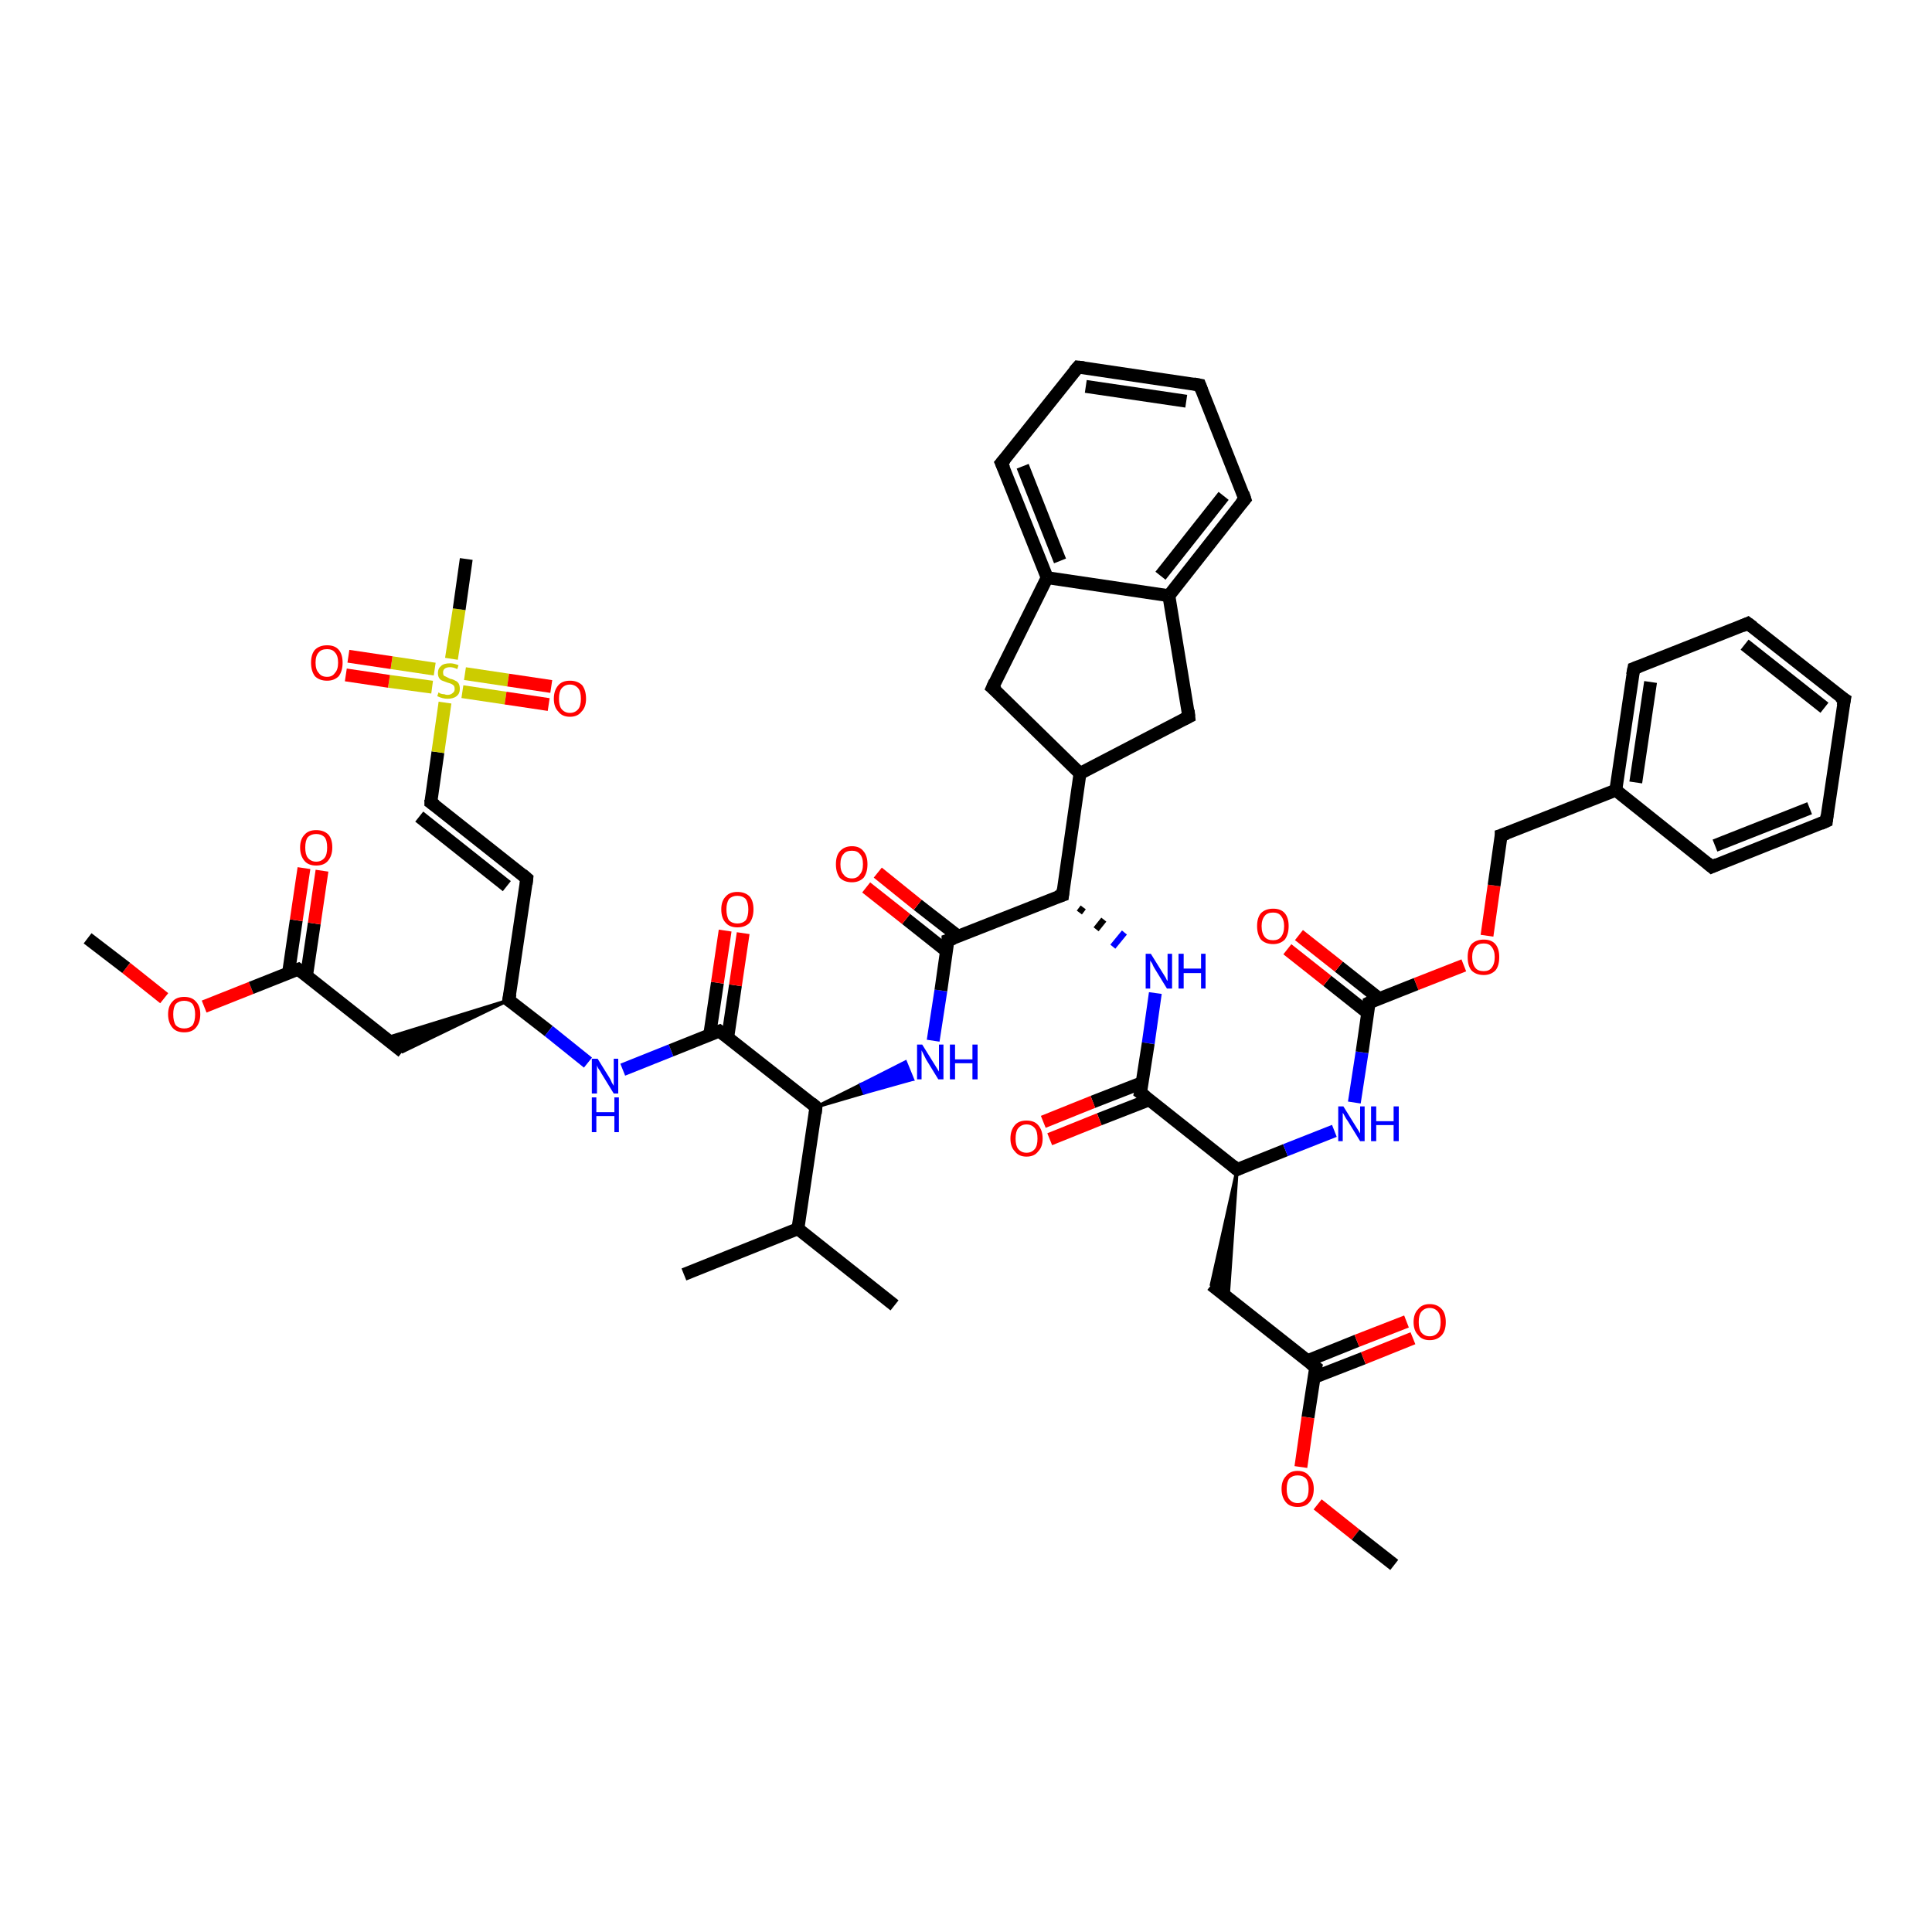 <?xml version='1.0' encoding='iso-8859-1'?>
<svg version='1.1' baseProfile='full'
              xmlns='http://www.w3.org/2000/svg'
                      xmlns:rdkit='http://www.rdkit.org/xml'
                      xmlns:xlink='http://www.w3.org/1999/xlink'
                  xml:space='preserve'
width='300px' height='300px' viewBox='0 0 300 300'>
<!-- END OF HEADER -->
<rect style='opacity:1.0;fill:#FFFFFF;stroke:none' width='300.0' height='300.0' x='0.0' y='0.0'> </rect>
<path class='bond-0 atom-0 atom-1' d='M 13.6,145.7 L 19.6,150.3' style='fill:none;fill-rule:evenodd;stroke:#000000;stroke-width:2.0px;stroke-linecap:butt;stroke-linejoin:miter;stroke-opacity:1' />
<path class='bond-0 atom-0 atom-1' d='M 19.6,150.3 L 25.5,155.0' style='fill:none;fill-rule:evenodd;stroke:#FF0000;stroke-width:2.0px;stroke-linecap:butt;stroke-linejoin:miter;stroke-opacity:1' />
<path class='bond-1 atom-1 atom-2' d='M 31.7,156.3 L 39.0,153.4' style='fill:none;fill-rule:evenodd;stroke:#FF0000;stroke-width:2.0px;stroke-linecap:butt;stroke-linejoin:miter;stroke-opacity:1' />
<path class='bond-1 atom-1 atom-2' d='M 39.0,153.4 L 46.3,150.5' style='fill:none;fill-rule:evenodd;stroke:#000000;stroke-width:2.0px;stroke-linecap:butt;stroke-linejoin:miter;stroke-opacity:1' />
<path class='bond-2 atom-2 atom-3' d='M 47.6,151.5 L 48.8,143.4' style='fill:none;fill-rule:evenodd;stroke:#000000;stroke-width:2.0px;stroke-linecap:butt;stroke-linejoin:miter;stroke-opacity:1' />
<path class='bond-2 atom-2 atom-3' d='M 48.8,143.4 L 50.0,135.2' style='fill:none;fill-rule:evenodd;stroke:#FF0000;stroke-width:2.0px;stroke-linecap:butt;stroke-linejoin:miter;stroke-opacity:1' />
<path class='bond-2 atom-2 atom-3' d='M 44.8,151.1 L 46.0,142.9' style='fill:none;fill-rule:evenodd;stroke:#000000;stroke-width:2.0px;stroke-linecap:butt;stroke-linejoin:miter;stroke-opacity:1' />
<path class='bond-2 atom-2 atom-3' d='M 46.0,142.9 L 47.2,134.8' style='fill:none;fill-rule:evenodd;stroke:#FF0000;stroke-width:2.0px;stroke-linecap:butt;stroke-linejoin:miter;stroke-opacity:1' />
<path class='bond-3 atom-2 atom-4' d='M 46.3,150.5 L 62.5,163.3' style='fill:none;fill-rule:evenodd;stroke:#000000;stroke-width:2.0px;stroke-linecap:butt;stroke-linejoin:miter;stroke-opacity:1' />
<path class='bond-4 atom-5 atom-4' d='M 79.0,155.3 L 62.5,163.3 L 59.9,161.2 Z' style='fill:#000000;fill-rule:evenodd;fill-opacity:1;stroke:#000000;stroke-width:0.5px;stroke-linecap:butt;stroke-linejoin:miter;stroke-opacity:1;' />
<path class='bond-5 atom-5 atom-6' d='M 79.0,155.3 L 85.2,160.1' style='fill:none;fill-rule:evenodd;stroke:#000000;stroke-width:2.0px;stroke-linecap:butt;stroke-linejoin:miter;stroke-opacity:1' />
<path class='bond-5 atom-5 atom-6' d='M 85.2,160.1 L 91.3,165.0' style='fill:none;fill-rule:evenodd;stroke:#0000FF;stroke-width:2.0px;stroke-linecap:butt;stroke-linejoin:miter;stroke-opacity:1' />
<path class='bond-6 atom-6 atom-7' d='M 96.7,166.1 L 104.2,163.1' style='fill:none;fill-rule:evenodd;stroke:#0000FF;stroke-width:2.0px;stroke-linecap:butt;stroke-linejoin:miter;stroke-opacity:1' />
<path class='bond-6 atom-6 atom-7' d='M 104.2,163.1 L 111.7,160.1' style='fill:none;fill-rule:evenodd;stroke:#000000;stroke-width:2.0px;stroke-linecap:butt;stroke-linejoin:miter;stroke-opacity:1' />
<path class='bond-7 atom-7 atom-8' d='M 113.0,161.1 L 114.2,153.0' style='fill:none;fill-rule:evenodd;stroke:#000000;stroke-width:2.0px;stroke-linecap:butt;stroke-linejoin:miter;stroke-opacity:1' />
<path class='bond-7 atom-7 atom-8' d='M 114.2,153.0 L 115.4,144.9' style='fill:none;fill-rule:evenodd;stroke:#FF0000;stroke-width:2.0px;stroke-linecap:butt;stroke-linejoin:miter;stroke-opacity:1' />
<path class='bond-7 atom-7 atom-8' d='M 110.2,160.7 L 111.4,152.6' style='fill:none;fill-rule:evenodd;stroke:#000000;stroke-width:2.0px;stroke-linecap:butt;stroke-linejoin:miter;stroke-opacity:1' />
<path class='bond-7 atom-7 atom-8' d='M 111.4,152.6 L 112.6,144.5' style='fill:none;fill-rule:evenodd;stroke:#FF0000;stroke-width:2.0px;stroke-linecap:butt;stroke-linejoin:miter;stroke-opacity:1' />
<path class='bond-8 atom-7 atom-9' d='M 111.7,160.1 L 126.7,171.9' style='fill:none;fill-rule:evenodd;stroke:#000000;stroke-width:2.0px;stroke-linecap:butt;stroke-linejoin:miter;stroke-opacity:1' />
<path class='bond-9 atom-9 atom-10' d='M 126.7,171.9 L 133.7,168.4 L 134.2,169.7 Z' style='fill:#000000;fill-rule:evenodd;fill-opacity:1;stroke:#000000;stroke-width:0.5px;stroke-linecap:butt;stroke-linejoin:miter;stroke-opacity:1;' />
<path class='bond-9 atom-9 atom-10' d='M 133.7,168.4 L 141.7,167.6 L 140.6,164.9 Z' style='fill:#0000FF;fill-rule:evenodd;fill-opacity:1;stroke:#0000FF;stroke-width:0.5px;stroke-linecap:butt;stroke-linejoin:miter;stroke-opacity:1;' />
<path class='bond-9 atom-9 atom-10' d='M 133.7,168.4 L 134.2,169.7 L 141.7,167.6 Z' style='fill:#0000FF;fill-rule:evenodd;fill-opacity:1;stroke:#0000FF;stroke-width:0.5px;stroke-linecap:butt;stroke-linejoin:miter;stroke-opacity:1;' />
<path class='bond-10 atom-10 atom-11' d='M 144.9,161.6 L 146.1,153.8' style='fill:none;fill-rule:evenodd;stroke:#0000FF;stroke-width:2.0px;stroke-linecap:butt;stroke-linejoin:miter;stroke-opacity:1' />
<path class='bond-10 atom-10 atom-11' d='M 146.1,153.8 L 147.2,146.0' style='fill:none;fill-rule:evenodd;stroke:#000000;stroke-width:2.0px;stroke-linecap:butt;stroke-linejoin:miter;stroke-opacity:1' />
<path class='bond-11 atom-11 atom-12' d='M 148.8,145.4 L 142.5,140.5' style='fill:none;fill-rule:evenodd;stroke:#000000;stroke-width:2.0px;stroke-linecap:butt;stroke-linejoin:miter;stroke-opacity:1' />
<path class='bond-11 atom-11 atom-12' d='M 142.5,140.5 L 136.3,135.5' style='fill:none;fill-rule:evenodd;stroke:#FF0000;stroke-width:2.0px;stroke-linecap:butt;stroke-linejoin:miter;stroke-opacity:1' />
<path class='bond-11 atom-11 atom-12' d='M 147.0,147.7 L 140.7,142.7' style='fill:none;fill-rule:evenodd;stroke:#000000;stroke-width:2.0px;stroke-linecap:butt;stroke-linejoin:miter;stroke-opacity:1' />
<path class='bond-11 atom-11 atom-12' d='M 140.7,142.7 L 134.5,137.8' style='fill:none;fill-rule:evenodd;stroke:#FF0000;stroke-width:2.0px;stroke-linecap:butt;stroke-linejoin:miter;stroke-opacity:1' />
<path class='bond-12 atom-11 atom-13' d='M 147.2,146.0 L 165.0,139.0' style='fill:none;fill-rule:evenodd;stroke:#000000;stroke-width:2.0px;stroke-linecap:butt;stroke-linejoin:miter;stroke-opacity:1' />
<path class='bond-13 atom-13 atom-14' d='M 167.6,141.7 L 168.2,140.9' style='fill:none;fill-rule:evenodd;stroke:#000000;stroke-width:1.0px;stroke-linecap:butt;stroke-linejoin:miter;stroke-opacity:1' />
<path class='bond-13 atom-13 atom-14' d='M 170.2,144.3 L 171.4,142.8' style='fill:none;fill-rule:evenodd;stroke:#000000;stroke-width:1.0px;stroke-linecap:butt;stroke-linejoin:miter;stroke-opacity:1' />
<path class='bond-13 atom-13 atom-14' d='M 172.8,147.0 L 174.6,144.8' style='fill:none;fill-rule:evenodd;stroke:#0000FF;stroke-width:1.0px;stroke-linecap:butt;stroke-linejoin:miter;stroke-opacity:1' />
<path class='bond-14 atom-14 atom-15' d='M 179.4,154.2 L 178.3,162.0' style='fill:none;fill-rule:evenodd;stroke:#0000FF;stroke-width:2.0px;stroke-linecap:butt;stroke-linejoin:miter;stroke-opacity:1' />
<path class='bond-14 atom-14 atom-15' d='M 178.3,162.0 L 177.1,169.7' style='fill:none;fill-rule:evenodd;stroke:#000000;stroke-width:2.0px;stroke-linecap:butt;stroke-linejoin:miter;stroke-opacity:1' />
<path class='bond-15 atom-15 atom-16' d='M 177.4,168.1 L 169.7,171.1' style='fill:none;fill-rule:evenodd;stroke:#000000;stroke-width:2.0px;stroke-linecap:butt;stroke-linejoin:miter;stroke-opacity:1' />
<path class='bond-15 atom-15 atom-16' d='M 169.7,171.1 L 162.0,174.2' style='fill:none;fill-rule:evenodd;stroke:#FF0000;stroke-width:2.0px;stroke-linecap:butt;stroke-linejoin:miter;stroke-opacity:1' />
<path class='bond-15 atom-15 atom-16' d='M 178.4,170.8 L 170.7,173.8' style='fill:none;fill-rule:evenodd;stroke:#000000;stroke-width:2.0px;stroke-linecap:butt;stroke-linejoin:miter;stroke-opacity:1' />
<path class='bond-15 atom-15 atom-16' d='M 170.7,173.8 L 163.0,176.9' style='fill:none;fill-rule:evenodd;stroke:#FF0000;stroke-width:2.0px;stroke-linecap:butt;stroke-linejoin:miter;stroke-opacity:1' />
<path class='bond-16 atom-15 atom-17' d='M 177.1,169.7 L 192.1,181.6' style='fill:none;fill-rule:evenodd;stroke:#000000;stroke-width:2.0px;stroke-linecap:butt;stroke-linejoin:miter;stroke-opacity:1' />
<path class='bond-17 atom-17 atom-18' d='M 192.1,181.6 L 190.7,201.5 L 188.1,199.5 Z' style='fill:#000000;fill-rule:evenodd;fill-opacity:1;stroke:#000000;stroke-width:0.5px;stroke-linecap:butt;stroke-linejoin:miter;stroke-opacity:1;' />
<path class='bond-18 atom-18 atom-19' d='M 188.1,199.5 L 204.3,212.3' style='fill:none;fill-rule:evenodd;stroke:#000000;stroke-width:2.0px;stroke-linecap:butt;stroke-linejoin:miter;stroke-opacity:1' />
<path class='bond-19 atom-19 atom-20' d='M 204.0,213.9 L 211.7,210.9' style='fill:none;fill-rule:evenodd;stroke:#000000;stroke-width:2.0px;stroke-linecap:butt;stroke-linejoin:miter;stroke-opacity:1' />
<path class='bond-19 atom-19 atom-20' d='M 211.7,210.9 L 219.4,207.8' style='fill:none;fill-rule:evenodd;stroke:#FF0000;stroke-width:2.0px;stroke-linecap:butt;stroke-linejoin:miter;stroke-opacity:1' />
<path class='bond-19 atom-19 atom-20' d='M 203.0,211.3 L 210.7,208.2' style='fill:none;fill-rule:evenodd;stroke:#000000;stroke-width:2.0px;stroke-linecap:butt;stroke-linejoin:miter;stroke-opacity:1' />
<path class='bond-19 atom-19 atom-20' d='M 210.7,208.2 L 218.4,205.2' style='fill:none;fill-rule:evenodd;stroke:#FF0000;stroke-width:2.0px;stroke-linecap:butt;stroke-linejoin:miter;stroke-opacity:1' />
<path class='bond-20 atom-19 atom-21' d='M 204.3,212.3 L 203.1,220.1' style='fill:none;fill-rule:evenodd;stroke:#000000;stroke-width:2.0px;stroke-linecap:butt;stroke-linejoin:miter;stroke-opacity:1' />
<path class='bond-20 atom-19 atom-21' d='M 203.1,220.1 L 202.0,227.8' style='fill:none;fill-rule:evenodd;stroke:#FF0000;stroke-width:2.0px;stroke-linecap:butt;stroke-linejoin:miter;stroke-opacity:1' />
<path class='bond-21 atom-21 atom-22' d='M 204.6,233.6 L 210.5,238.3' style='fill:none;fill-rule:evenodd;stroke:#FF0000;stroke-width:2.0px;stroke-linecap:butt;stroke-linejoin:miter;stroke-opacity:1' />
<path class='bond-21 atom-21 atom-22' d='M 210.5,238.3 L 216.5,243.0' style='fill:none;fill-rule:evenodd;stroke:#000000;stroke-width:2.0px;stroke-linecap:butt;stroke-linejoin:miter;stroke-opacity:1' />
<path class='bond-22 atom-17 atom-23' d='M 192.1,181.6 L 199.6,178.6' style='fill:none;fill-rule:evenodd;stroke:#000000;stroke-width:2.0px;stroke-linecap:butt;stroke-linejoin:miter;stroke-opacity:1' />
<path class='bond-22 atom-17 atom-23' d='M 199.6,178.6 L 207.2,175.6' style='fill:none;fill-rule:evenodd;stroke:#0000FF;stroke-width:2.0px;stroke-linecap:butt;stroke-linejoin:miter;stroke-opacity:1' />
<path class='bond-23 atom-23 atom-24' d='M 210.3,171.2 L 211.5,163.4' style='fill:none;fill-rule:evenodd;stroke:#0000FF;stroke-width:2.0px;stroke-linecap:butt;stroke-linejoin:miter;stroke-opacity:1' />
<path class='bond-23 atom-23 atom-24' d='M 211.5,163.4 L 212.6,155.7' style='fill:none;fill-rule:evenodd;stroke:#000000;stroke-width:2.0px;stroke-linecap:butt;stroke-linejoin:miter;stroke-opacity:1' />
<path class='bond-24 atom-24 atom-25' d='M 214.2,155.1 L 207.9,150.1' style='fill:none;fill-rule:evenodd;stroke:#000000;stroke-width:2.0px;stroke-linecap:butt;stroke-linejoin:miter;stroke-opacity:1' />
<path class='bond-24 atom-24 atom-25' d='M 207.9,150.1 L 201.7,145.2' style='fill:none;fill-rule:evenodd;stroke:#FF0000;stroke-width:2.0px;stroke-linecap:butt;stroke-linejoin:miter;stroke-opacity:1' />
<path class='bond-24 atom-24 atom-25' d='M 212.4,157.3 L 206.1,152.3' style='fill:none;fill-rule:evenodd;stroke:#000000;stroke-width:2.0px;stroke-linecap:butt;stroke-linejoin:miter;stroke-opacity:1' />
<path class='bond-24 atom-24 atom-25' d='M 206.1,152.3 L 199.9,147.4' style='fill:none;fill-rule:evenodd;stroke:#FF0000;stroke-width:2.0px;stroke-linecap:butt;stroke-linejoin:miter;stroke-opacity:1' />
<path class='bond-25 atom-24 atom-26' d='M 212.6,155.7 L 219.9,152.8' style='fill:none;fill-rule:evenodd;stroke:#000000;stroke-width:2.0px;stroke-linecap:butt;stroke-linejoin:miter;stroke-opacity:1' />
<path class='bond-25 atom-24 atom-26' d='M 219.9,152.8 L 227.3,149.9' style='fill:none;fill-rule:evenodd;stroke:#FF0000;stroke-width:2.0px;stroke-linecap:butt;stroke-linejoin:miter;stroke-opacity:1' />
<path class='bond-26 atom-26 atom-27' d='M 230.9,145.3 L 232.0,137.5' style='fill:none;fill-rule:evenodd;stroke:#FF0000;stroke-width:2.0px;stroke-linecap:butt;stroke-linejoin:miter;stroke-opacity:1' />
<path class='bond-26 atom-26 atom-27' d='M 232.0,137.5 L 233.1,129.7' style='fill:none;fill-rule:evenodd;stroke:#000000;stroke-width:2.0px;stroke-linecap:butt;stroke-linejoin:miter;stroke-opacity:1' />
<path class='bond-27 atom-27 atom-28' d='M 233.1,129.7 L 250.9,122.7' style='fill:none;fill-rule:evenodd;stroke:#000000;stroke-width:2.0px;stroke-linecap:butt;stroke-linejoin:miter;stroke-opacity:1' />
<path class='bond-28 atom-28 atom-29' d='M 250.9,122.7 L 253.7,103.8' style='fill:none;fill-rule:evenodd;stroke:#000000;stroke-width:2.0px;stroke-linecap:butt;stroke-linejoin:miter;stroke-opacity:1' />
<path class='bond-28 atom-28 atom-29' d='M 254.0,121.5 L 256.3,105.9' style='fill:none;fill-rule:evenodd;stroke:#000000;stroke-width:2.0px;stroke-linecap:butt;stroke-linejoin:miter;stroke-opacity:1' />
<path class='bond-29 atom-29 atom-30' d='M 253.7,103.8 L 271.4,96.8' style='fill:none;fill-rule:evenodd;stroke:#000000;stroke-width:2.0px;stroke-linecap:butt;stroke-linejoin:miter;stroke-opacity:1' />
<path class='bond-30 atom-30 atom-31' d='M 271.4,96.8 L 286.4,108.6' style='fill:none;fill-rule:evenodd;stroke:#000000;stroke-width:2.0px;stroke-linecap:butt;stroke-linejoin:miter;stroke-opacity:1' />
<path class='bond-30 atom-30 atom-31' d='M 270.9,100.1 L 283.3,109.9' style='fill:none;fill-rule:evenodd;stroke:#000000;stroke-width:2.0px;stroke-linecap:butt;stroke-linejoin:miter;stroke-opacity:1' />
<path class='bond-31 atom-31 atom-32' d='M 286.4,108.6 L 283.6,127.5' style='fill:none;fill-rule:evenodd;stroke:#000000;stroke-width:2.0px;stroke-linecap:butt;stroke-linejoin:miter;stroke-opacity:1' />
<path class='bond-32 atom-32 atom-33' d='M 283.6,127.5 L 265.8,134.6' style='fill:none;fill-rule:evenodd;stroke:#000000;stroke-width:2.0px;stroke-linecap:butt;stroke-linejoin:miter;stroke-opacity:1' />
<path class='bond-32 atom-32 atom-33' d='M 281.0,125.5 L 266.3,131.3' style='fill:none;fill-rule:evenodd;stroke:#000000;stroke-width:2.0px;stroke-linecap:butt;stroke-linejoin:miter;stroke-opacity:1' />
<path class='bond-33 atom-13 atom-34' d='M 165.0,139.0 L 167.7,120.1' style='fill:none;fill-rule:evenodd;stroke:#000000;stroke-width:2.0px;stroke-linecap:butt;stroke-linejoin:miter;stroke-opacity:1' />
<path class='bond-34 atom-34 atom-35' d='M 167.7,120.1 L 184.6,111.3' style='fill:none;fill-rule:evenodd;stroke:#000000;stroke-width:2.0px;stroke-linecap:butt;stroke-linejoin:miter;stroke-opacity:1' />
<path class='bond-35 atom-35 atom-36' d='M 184.6,111.3 L 181.5,92.5' style='fill:none;fill-rule:evenodd;stroke:#000000;stroke-width:2.0px;stroke-linecap:butt;stroke-linejoin:miter;stroke-opacity:1' />
<path class='bond-36 atom-36 atom-37' d='M 181.5,92.5 L 193.3,77.5' style='fill:none;fill-rule:evenodd;stroke:#000000;stroke-width:2.0px;stroke-linecap:butt;stroke-linejoin:miter;stroke-opacity:1' />
<path class='bond-36 atom-36 atom-37' d='M 180.2,89.4 L 190.0,77.0' style='fill:none;fill-rule:evenodd;stroke:#000000;stroke-width:2.0px;stroke-linecap:butt;stroke-linejoin:miter;stroke-opacity:1' />
<path class='bond-37 atom-37 atom-38' d='M 193.3,77.5 L 186.3,59.8' style='fill:none;fill-rule:evenodd;stroke:#000000;stroke-width:2.0px;stroke-linecap:butt;stroke-linejoin:miter;stroke-opacity:1' />
<path class='bond-38 atom-38 atom-39' d='M 186.3,59.8 L 167.4,57.0' style='fill:none;fill-rule:evenodd;stroke:#000000;stroke-width:2.0px;stroke-linecap:butt;stroke-linejoin:miter;stroke-opacity:1' />
<path class='bond-38 atom-38 atom-39' d='M 184.2,62.3 L 168.6,60.0' style='fill:none;fill-rule:evenodd;stroke:#000000;stroke-width:2.0px;stroke-linecap:butt;stroke-linejoin:miter;stroke-opacity:1' />
<path class='bond-39 atom-39 atom-40' d='M 167.4,57.0 L 155.5,71.9' style='fill:none;fill-rule:evenodd;stroke:#000000;stroke-width:2.0px;stroke-linecap:butt;stroke-linejoin:miter;stroke-opacity:1' />
<path class='bond-40 atom-40 atom-41' d='M 155.5,71.9 L 162.6,89.7' style='fill:none;fill-rule:evenodd;stroke:#000000;stroke-width:2.0px;stroke-linecap:butt;stroke-linejoin:miter;stroke-opacity:1' />
<path class='bond-40 atom-40 atom-41' d='M 158.8,72.4 L 164.6,87.1' style='fill:none;fill-rule:evenodd;stroke:#000000;stroke-width:2.0px;stroke-linecap:butt;stroke-linejoin:miter;stroke-opacity:1' />
<path class='bond-41 atom-41 atom-42' d='M 162.6,89.7 L 154.1,106.8' style='fill:none;fill-rule:evenodd;stroke:#000000;stroke-width:2.0px;stroke-linecap:butt;stroke-linejoin:miter;stroke-opacity:1' />
<path class='bond-42 atom-9 atom-43' d='M 126.7,171.9 L 123.9,190.8' style='fill:none;fill-rule:evenodd;stroke:#000000;stroke-width:2.0px;stroke-linecap:butt;stroke-linejoin:miter;stroke-opacity:1' />
<path class='bond-43 atom-43 atom-44' d='M 123.9,190.8 L 106.2,197.9' style='fill:none;fill-rule:evenodd;stroke:#000000;stroke-width:2.0px;stroke-linecap:butt;stroke-linejoin:miter;stroke-opacity:1' />
<path class='bond-44 atom-43 atom-45' d='M 123.9,190.8 L 138.9,202.7' style='fill:none;fill-rule:evenodd;stroke:#000000;stroke-width:2.0px;stroke-linecap:butt;stroke-linejoin:miter;stroke-opacity:1' />
<path class='bond-45 atom-5 atom-46' d='M 79.0,155.3 L 81.8,136.4' style='fill:none;fill-rule:evenodd;stroke:#000000;stroke-width:2.0px;stroke-linecap:butt;stroke-linejoin:miter;stroke-opacity:1' />
<path class='bond-46 atom-46 atom-47' d='M 81.8,136.4 L 66.9,124.6' style='fill:none;fill-rule:evenodd;stroke:#000000;stroke-width:2.0px;stroke-linecap:butt;stroke-linejoin:miter;stroke-opacity:1' />
<path class='bond-46 atom-46 atom-47' d='M 78.7,137.6 L 65.1,126.8' style='fill:none;fill-rule:evenodd;stroke:#000000;stroke-width:2.0px;stroke-linecap:butt;stroke-linejoin:miter;stroke-opacity:1' />
<path class='bond-47 atom-47 atom-48' d='M 66.9,124.6 L 68.0,116.8' style='fill:none;fill-rule:evenodd;stroke:#000000;stroke-width:2.0px;stroke-linecap:butt;stroke-linejoin:miter;stroke-opacity:1' />
<path class='bond-47 atom-47 atom-48' d='M 68.0,116.8 L 69.1,109.1' style='fill:none;fill-rule:evenodd;stroke:#CCCC00;stroke-width:2.0px;stroke-linecap:butt;stroke-linejoin:miter;stroke-opacity:1' />
<path class='bond-48 atom-48 atom-49' d='M 70.1,102.3 L 71.3,94.6' style='fill:none;fill-rule:evenodd;stroke:#CCCC00;stroke-width:2.0px;stroke-linecap:butt;stroke-linejoin:miter;stroke-opacity:1' />
<path class='bond-48 atom-48 atom-49' d='M 71.3,94.6 L 72.4,86.8' style='fill:none;fill-rule:evenodd;stroke:#000000;stroke-width:2.0px;stroke-linecap:butt;stroke-linejoin:miter;stroke-opacity:1' />
<path class='bond-49 atom-48 atom-50' d='M 71.8,107.4 L 78.5,108.4' style='fill:none;fill-rule:evenodd;stroke:#CCCC00;stroke-width:2.0px;stroke-linecap:butt;stroke-linejoin:miter;stroke-opacity:1' />
<path class='bond-49 atom-48 atom-50' d='M 78.5,108.4 L 85.2,109.4' style='fill:none;fill-rule:evenodd;stroke:#FF0000;stroke-width:2.0px;stroke-linecap:butt;stroke-linejoin:miter;stroke-opacity:1' />
<path class='bond-49 atom-48 atom-50' d='M 72.2,104.6 L 78.9,105.6' style='fill:none;fill-rule:evenodd;stroke:#CCCC00;stroke-width:2.0px;stroke-linecap:butt;stroke-linejoin:miter;stroke-opacity:1' />
<path class='bond-49 atom-48 atom-50' d='M 78.9,105.6 L 85.6,106.6' style='fill:none;fill-rule:evenodd;stroke:#FF0000;stroke-width:2.0px;stroke-linecap:butt;stroke-linejoin:miter;stroke-opacity:1' />
<path class='bond-50 atom-48 atom-51' d='M 67.5,103.9 L 60.8,102.9' style='fill:none;fill-rule:evenodd;stroke:#CCCC00;stroke-width:2.0px;stroke-linecap:butt;stroke-linejoin:miter;stroke-opacity:1' />
<path class='bond-50 atom-48 atom-51' d='M 60.8,102.9 L 54.1,101.9' style='fill:none;fill-rule:evenodd;stroke:#FF0000;stroke-width:2.0px;stroke-linecap:butt;stroke-linejoin:miter;stroke-opacity:1' />
<path class='bond-50 atom-48 atom-51' d='M 67.1,106.7 L 60.4,105.8' style='fill:none;fill-rule:evenodd;stroke:#CCCC00;stroke-width:2.0px;stroke-linecap:butt;stroke-linejoin:miter;stroke-opacity:1' />
<path class='bond-50 atom-48 atom-51' d='M 60.4,105.8 L 53.7,104.8' style='fill:none;fill-rule:evenodd;stroke:#FF0000;stroke-width:2.0px;stroke-linecap:butt;stroke-linejoin:miter;stroke-opacity:1' />
<path class='bond-51 atom-33 atom-28' d='M 265.8,134.6 L 250.9,122.7' style='fill:none;fill-rule:evenodd;stroke:#000000;stroke-width:2.0px;stroke-linecap:butt;stroke-linejoin:miter;stroke-opacity:1' />
<path class='bond-52 atom-42 atom-34' d='M 154.1,106.8 L 167.7,120.1' style='fill:none;fill-rule:evenodd;stroke:#000000;stroke-width:2.0px;stroke-linecap:butt;stroke-linejoin:miter;stroke-opacity:1' />
<path class='bond-53 atom-41 atom-36' d='M 162.6,89.7 L 181.5,92.5' style='fill:none;fill-rule:evenodd;stroke:#000000;stroke-width:2.0px;stroke-linecap:butt;stroke-linejoin:miter;stroke-opacity:1' />
<path d='M 46.0,150.6 L 46.3,150.5 L 47.1,151.1' style='fill:none;stroke:#000000;stroke-width:2.0px;stroke-linecap:butt;stroke-linejoin:miter;stroke-opacity:1;' />
<path d='M 79.3,155.5 L 79.0,155.3 L 79.2,154.3' style='fill:none;stroke:#000000;stroke-width:2.0px;stroke-linecap:butt;stroke-linejoin:miter;stroke-opacity:1;' />
<path d='M 111.4,160.2 L 111.7,160.1 L 112.5,160.7' style='fill:none;stroke:#000000;stroke-width:2.0px;stroke-linecap:butt;stroke-linejoin:miter;stroke-opacity:1;' />
<path d='M 126.0,171.3 L 126.7,171.9 L 126.6,172.9' style='fill:none;stroke:#000000;stroke-width:2.0px;stroke-linecap:butt;stroke-linejoin:miter;stroke-opacity:1;' />
<path d='M 147.2,146.4 L 147.2,146.0 L 148.1,145.7' style='fill:none;stroke:#000000;stroke-width:2.0px;stroke-linecap:butt;stroke-linejoin:miter;stroke-opacity:1;' />
<path d='M 164.1,139.3 L 165.0,139.0 L 165.1,138.1' style='fill:none;stroke:#000000;stroke-width:2.0px;stroke-linecap:butt;stroke-linejoin:miter;stroke-opacity:1;' />
<path d='M 177.2,169.3 L 177.1,169.7 L 177.9,170.3' style='fill:none;stroke:#000000;stroke-width:2.0px;stroke-linecap:butt;stroke-linejoin:miter;stroke-opacity:1;' />
<path d='M 191.4,181.0 L 192.1,181.6 L 192.5,181.4' style='fill:none;stroke:#000000;stroke-width:2.0px;stroke-linecap:butt;stroke-linejoin:miter;stroke-opacity:1;' />
<path d='M 203.5,211.7 L 204.3,212.3 L 204.2,212.7' style='fill:none;stroke:#000000;stroke-width:2.0px;stroke-linecap:butt;stroke-linejoin:miter;stroke-opacity:1;' />
<path d='M 212.6,156.0 L 212.6,155.7 L 213.0,155.5' style='fill:none;stroke:#000000;stroke-width:2.0px;stroke-linecap:butt;stroke-linejoin:miter;stroke-opacity:1;' />
<path d='M 233.1,130.1 L 233.1,129.7 L 234.0,129.4' style='fill:none;stroke:#000000;stroke-width:2.0px;stroke-linecap:butt;stroke-linejoin:miter;stroke-opacity:1;' />
<path d='M 253.5,104.8 L 253.7,103.8 L 254.5,103.5' style='fill:none;stroke:#000000;stroke-width:2.0px;stroke-linecap:butt;stroke-linejoin:miter;stroke-opacity:1;' />
<path d='M 270.5,97.2 L 271.4,96.8 L 272.2,97.4' style='fill:none;stroke:#000000;stroke-width:2.0px;stroke-linecap:butt;stroke-linejoin:miter;stroke-opacity:1;' />
<path d='M 285.6,108.1 L 286.4,108.6 L 286.2,109.6' style='fill:none;stroke:#000000;stroke-width:2.0px;stroke-linecap:butt;stroke-linejoin:miter;stroke-opacity:1;' />
<path d='M 283.7,126.6 L 283.6,127.5 L 282.7,127.9' style='fill:none;stroke:#000000;stroke-width:2.0px;stroke-linecap:butt;stroke-linejoin:miter;stroke-opacity:1;' />
<path d='M 266.7,134.2 L 265.8,134.6 L 265.1,134.0' style='fill:none;stroke:#000000;stroke-width:2.0px;stroke-linecap:butt;stroke-linejoin:miter;stroke-opacity:1;' />
<path d='M 183.8,111.7 L 184.6,111.3 L 184.5,110.3' style='fill:none;stroke:#000000;stroke-width:2.0px;stroke-linecap:butt;stroke-linejoin:miter;stroke-opacity:1;' />
<path d='M 192.7,78.2 L 193.3,77.5 L 193.0,76.6' style='fill:none;stroke:#000000;stroke-width:2.0px;stroke-linecap:butt;stroke-linejoin:miter;stroke-opacity:1;' />
<path d='M 186.6,60.6 L 186.3,59.8 L 185.3,59.6' style='fill:none;stroke:#000000;stroke-width:2.0px;stroke-linecap:butt;stroke-linejoin:miter;stroke-opacity:1;' />
<path d='M 168.3,57.1 L 167.4,57.0 L 166.8,57.7' style='fill:none;stroke:#000000;stroke-width:2.0px;stroke-linecap:butt;stroke-linejoin:miter;stroke-opacity:1;' />
<path d='M 156.1,71.2 L 155.5,71.9 L 155.9,72.8' style='fill:none;stroke:#000000;stroke-width:2.0px;stroke-linecap:butt;stroke-linejoin:miter;stroke-opacity:1;' />
<path d='M 154.5,105.9 L 154.1,106.8 L 154.8,107.4' style='fill:none;stroke:#000000;stroke-width:2.0px;stroke-linecap:butt;stroke-linejoin:miter;stroke-opacity:1;' />
<path d='M 81.7,137.3 L 81.8,136.4 L 81.1,135.8' style='fill:none;stroke:#000000;stroke-width:2.0px;stroke-linecap:butt;stroke-linejoin:miter;stroke-opacity:1;' />
<path d='M 67.6,125.1 L 66.9,124.6 L 66.9,124.2' style='fill:none;stroke:#000000;stroke-width:2.0px;stroke-linecap:butt;stroke-linejoin:miter;stroke-opacity:1;' />
<path class='atom-1' d='M 26.1 157.5
Q 26.1 156.2, 26.8 155.5
Q 27.4 154.8, 28.6 154.8
Q 29.8 154.8, 30.4 155.5
Q 31.1 156.2, 31.1 157.5
Q 31.1 158.8, 30.4 159.6
Q 29.8 160.3, 28.6 160.3
Q 27.4 160.3, 26.8 159.6
Q 26.1 158.8, 26.1 157.5
M 28.6 159.7
Q 29.4 159.7, 29.9 159.2
Q 30.3 158.6, 30.3 157.5
Q 30.3 156.5, 29.9 155.9
Q 29.4 155.4, 28.6 155.4
Q 27.8 155.4, 27.3 155.9
Q 26.9 156.4, 26.9 157.5
Q 26.9 158.6, 27.3 159.2
Q 27.8 159.7, 28.6 159.7
' fill='#FF0000'/>
<path class='atom-3' d='M 46.6 131.6
Q 46.6 130.3, 47.3 129.6
Q 47.9 128.9, 49.1 128.9
Q 50.3 128.9, 51.0 129.6
Q 51.6 130.3, 51.6 131.6
Q 51.6 132.9, 50.9 133.7
Q 50.3 134.4, 49.1 134.4
Q 47.9 134.4, 47.3 133.7
Q 46.6 132.9, 46.6 131.6
M 49.1 133.8
Q 49.9 133.8, 50.4 133.2
Q 50.8 132.7, 50.8 131.6
Q 50.8 130.5, 50.4 130.0
Q 49.9 129.5, 49.1 129.5
Q 48.3 129.5, 47.8 130.0
Q 47.4 130.5, 47.4 131.6
Q 47.4 132.7, 47.8 133.2
Q 48.3 133.8, 49.1 133.8
' fill='#FF0000'/>
<path class='atom-6' d='M 92.8 164.4
L 94.6 167.3
Q 94.8 167.6, 95.0 168.1
Q 95.3 168.6, 95.3 168.6
L 95.3 164.4
L 96.0 164.4
L 96.0 169.8
L 95.3 169.8
L 93.4 166.7
Q 93.2 166.3, 92.9 165.9
Q 92.7 165.5, 92.7 165.4
L 92.7 169.8
L 91.9 169.8
L 91.9 164.4
L 92.8 164.4
' fill='#0000FF'/>
<path class='atom-6' d='M 91.9 170.4
L 92.6 170.4
L 92.6 172.7
L 95.4 172.7
L 95.4 170.4
L 96.1 170.4
L 96.1 175.8
L 95.4 175.8
L 95.4 173.3
L 92.6 173.3
L 92.6 175.8
L 91.9 175.8
L 91.9 170.4
' fill='#0000FF'/>
<path class='atom-8' d='M 112.0 141.2
Q 112.0 139.9, 112.7 139.2
Q 113.3 138.5, 114.5 138.5
Q 115.7 138.5, 116.4 139.2
Q 117.0 139.9, 117.0 141.2
Q 117.0 142.5, 116.4 143.3
Q 115.7 144.0, 114.5 144.0
Q 113.3 144.0, 112.7 143.3
Q 112.0 142.6, 112.0 141.2
M 114.5 143.4
Q 115.3 143.4, 115.8 142.9
Q 116.2 142.3, 116.2 141.2
Q 116.2 140.2, 115.8 139.6
Q 115.3 139.1, 114.5 139.1
Q 113.7 139.1, 113.2 139.6
Q 112.8 140.2, 112.8 141.2
Q 112.8 142.3, 113.2 142.9
Q 113.7 143.4, 114.5 143.4
' fill='#FF0000'/>
<path class='atom-10' d='M 143.2 162.2
L 145.0 165.1
Q 145.2 165.4, 145.5 165.9
Q 145.8 166.4, 145.8 166.4
L 145.8 162.2
L 146.5 162.2
L 146.5 167.6
L 145.7 167.6
L 143.8 164.5
Q 143.6 164.1, 143.4 163.7
Q 143.2 163.3, 143.1 163.1
L 143.1 167.6
L 142.4 167.6
L 142.4 162.2
L 143.2 162.2
' fill='#0000FF'/>
<path class='atom-10' d='M 147.5 162.2
L 148.3 162.2
L 148.3 164.5
L 151.0 164.5
L 151.0 162.2
L 151.8 162.2
L 151.8 167.6
L 151.0 167.6
L 151.0 165.1
L 148.3 165.1
L 148.3 167.6
L 147.5 167.6
L 147.5 162.2
' fill='#0000FF'/>
<path class='atom-12' d='M 129.8 134.2
Q 129.8 132.9, 130.4 132.2
Q 131.1 131.4, 132.3 131.4
Q 133.5 131.4, 134.1 132.2
Q 134.7 132.9, 134.7 134.2
Q 134.7 135.5, 134.1 136.3
Q 133.4 137.0, 132.3 137.0
Q 131.1 137.0, 130.4 136.3
Q 129.8 135.5, 129.8 134.2
M 132.3 136.4
Q 133.1 136.4, 133.5 135.8
Q 134.0 135.3, 134.0 134.2
Q 134.0 133.1, 133.5 132.6
Q 133.1 132.1, 132.3 132.1
Q 131.4 132.1, 131.0 132.6
Q 130.5 133.1, 130.5 134.2
Q 130.5 135.3, 131.0 135.8
Q 131.4 136.4, 132.3 136.4
' fill='#FF0000'/>
<path class='atom-14' d='M 178.7 148.1
L 180.5 151.0
Q 180.7 151.3, 181.0 151.8
Q 181.2 152.3, 181.3 152.3
L 181.3 148.1
L 182.0 148.1
L 182.0 153.5
L 181.2 153.5
L 179.3 150.4
Q 179.1 150.1, 178.9 149.6
Q 178.6 149.2, 178.6 149.1
L 178.6 153.5
L 177.9 153.5
L 177.9 148.1
L 178.7 148.1
' fill='#0000FF'/>
<path class='atom-14' d='M 183.0 148.1
L 183.8 148.1
L 183.8 150.4
L 186.5 150.4
L 186.5 148.1
L 187.2 148.1
L 187.2 153.5
L 186.5 153.5
L 186.5 151.1
L 183.8 151.1
L 183.8 153.5
L 183.0 153.5
L 183.0 148.1
' fill='#0000FF'/>
<path class='atom-16' d='M 156.9 176.8
Q 156.9 175.5, 157.6 174.7
Q 158.2 174.0, 159.4 174.0
Q 160.6 174.0, 161.2 174.7
Q 161.9 175.5, 161.9 176.8
Q 161.9 178.1, 161.2 178.8
Q 160.6 179.6, 159.4 179.6
Q 158.2 179.6, 157.6 178.8
Q 156.9 178.1, 156.9 176.8
M 159.4 179.0
Q 160.2 179.0, 160.7 178.4
Q 161.1 177.9, 161.1 176.8
Q 161.1 175.7, 160.7 175.2
Q 160.2 174.6, 159.4 174.6
Q 158.6 174.6, 158.1 175.2
Q 157.7 175.7, 157.7 176.8
Q 157.7 177.9, 158.1 178.4
Q 158.6 179.0, 159.4 179.0
' fill='#FF0000'/>
<path class='atom-20' d='M 219.5 205.3
Q 219.5 204.0, 220.2 203.3
Q 220.8 202.5, 222.0 202.5
Q 223.2 202.5, 223.9 203.3
Q 224.5 204.0, 224.5 205.3
Q 224.5 206.6, 223.9 207.3
Q 223.2 208.1, 222.0 208.1
Q 220.8 208.1, 220.2 207.3
Q 219.5 206.6, 219.5 205.3
M 222.0 207.5
Q 222.8 207.5, 223.3 206.9
Q 223.7 206.4, 223.7 205.3
Q 223.7 204.2, 223.3 203.7
Q 222.8 203.1, 222.0 203.1
Q 221.2 203.1, 220.7 203.7
Q 220.3 204.2, 220.3 205.3
Q 220.3 206.4, 220.7 206.9
Q 221.2 207.5, 222.0 207.5
' fill='#FF0000'/>
<path class='atom-21' d='M 199.0 231.2
Q 199.0 229.9, 199.7 229.2
Q 200.3 228.4, 201.5 228.4
Q 202.7 228.4, 203.3 229.2
Q 204.0 229.9, 204.0 231.2
Q 204.0 232.5, 203.3 233.3
Q 202.7 234.0, 201.5 234.0
Q 200.3 234.0, 199.7 233.3
Q 199.0 232.5, 199.0 231.2
M 201.5 233.4
Q 202.3 233.4, 202.8 232.8
Q 203.2 232.3, 203.2 231.2
Q 203.2 230.1, 202.8 229.6
Q 202.3 229.1, 201.5 229.1
Q 200.7 229.1, 200.2 229.6
Q 199.8 230.1, 199.8 231.2
Q 199.8 232.3, 200.2 232.8
Q 200.7 233.4, 201.5 233.4
' fill='#FF0000'/>
<path class='atom-23' d='M 208.6 171.8
L 210.4 174.7
Q 210.6 175.0, 210.9 175.5
Q 211.2 176.0, 211.2 176.0
L 211.2 171.8
L 211.9 171.8
L 211.9 177.2
L 211.2 177.2
L 209.3 174.1
Q 209.0 173.7, 208.8 173.3
Q 208.6 172.9, 208.5 172.8
L 208.5 177.2
L 207.8 177.2
L 207.8 171.8
L 208.6 171.8
' fill='#0000FF'/>
<path class='atom-23' d='M 212.9 171.8
L 213.7 171.8
L 213.7 174.1
L 216.4 174.1
L 216.4 171.8
L 217.2 171.8
L 217.2 177.2
L 216.4 177.2
L 216.4 174.7
L 213.7 174.7
L 213.7 177.2
L 212.9 177.2
L 212.9 171.8
' fill='#0000FF'/>
<path class='atom-25' d='M 195.2 143.8
Q 195.2 142.5, 195.8 141.8
Q 196.5 141.1, 197.7 141.1
Q 198.9 141.1, 199.5 141.8
Q 200.1 142.5, 200.1 143.8
Q 200.1 145.1, 199.5 145.9
Q 198.8 146.6, 197.7 146.6
Q 196.5 146.6, 195.8 145.9
Q 195.2 145.1, 195.2 143.8
M 197.7 146.0
Q 198.5 146.0, 198.9 145.5
Q 199.4 144.9, 199.4 143.8
Q 199.4 142.8, 198.9 142.2
Q 198.5 141.7, 197.7 141.7
Q 196.8 141.7, 196.4 142.2
Q 195.9 142.8, 195.9 143.8
Q 195.9 144.9, 196.4 145.5
Q 196.8 146.0, 197.7 146.0
' fill='#FF0000'/>
<path class='atom-26' d='M 227.9 148.6
Q 227.9 147.3, 228.5 146.6
Q 229.2 145.9, 230.4 145.9
Q 231.6 145.9, 232.2 146.6
Q 232.8 147.3, 232.8 148.6
Q 232.8 150.0, 232.2 150.7
Q 231.5 151.4, 230.4 151.4
Q 229.2 151.4, 228.5 150.7
Q 227.9 150.0, 227.9 148.6
M 230.4 150.8
Q 231.2 150.8, 231.6 150.3
Q 232.1 149.7, 232.1 148.6
Q 232.1 147.6, 231.6 147.0
Q 231.2 146.5, 230.4 146.5
Q 229.5 146.5, 229.1 147.0
Q 228.6 147.6, 228.6 148.6
Q 228.6 149.7, 229.1 150.3
Q 229.5 150.8, 230.4 150.8
' fill='#FF0000'/>
<path class='atom-48' d='M 68.1 107.5
Q 68.2 107.6, 68.4 107.7
Q 68.7 107.8, 69.0 107.8
Q 69.2 107.9, 69.5 107.9
Q 70.0 107.9, 70.3 107.6
Q 70.6 107.4, 70.6 107.0
Q 70.6 106.7, 70.5 106.5
Q 70.3 106.3, 70.1 106.2
Q 69.9 106.1, 69.5 106.0
Q 69.0 105.8, 68.7 105.7
Q 68.4 105.6, 68.2 105.3
Q 68.0 105.0, 68.0 104.5
Q 68.0 103.8, 68.5 103.4
Q 68.9 103.0, 69.9 103.0
Q 70.5 103.0, 71.2 103.3
L 71.0 103.9
Q 70.4 103.6, 69.9 103.6
Q 69.4 103.6, 69.1 103.8
Q 68.8 104.0, 68.8 104.4
Q 68.8 104.7, 68.9 104.9
Q 69.1 105.0, 69.3 105.1
Q 69.5 105.2, 69.9 105.4
Q 70.4 105.5, 70.7 105.7
Q 71.0 105.8, 71.2 106.1
Q 71.4 106.4, 71.4 107.0
Q 71.4 107.7, 70.9 108.1
Q 70.4 108.5, 69.5 108.5
Q 69.1 108.5, 68.7 108.4
Q 68.3 108.3, 67.9 108.1
L 68.1 107.5
' fill='#CCCC00'/>
<path class='atom-50' d='M 86.0 108.5
Q 86.0 107.2, 86.7 106.4
Q 87.3 105.7, 88.5 105.7
Q 89.7 105.7, 90.4 106.4
Q 91.0 107.2, 91.0 108.5
Q 91.0 109.8, 90.3 110.5
Q 89.7 111.3, 88.5 111.3
Q 87.3 111.3, 86.7 110.5
Q 86.0 109.8, 86.0 108.5
M 88.5 110.7
Q 89.3 110.7, 89.8 110.1
Q 90.2 109.6, 90.2 108.5
Q 90.2 107.4, 89.8 106.9
Q 89.3 106.3, 88.5 106.3
Q 87.7 106.3, 87.2 106.9
Q 86.8 107.4, 86.8 108.5
Q 86.8 109.6, 87.2 110.1
Q 87.7 110.7, 88.5 110.7
' fill='#FF0000'/>
<path class='atom-51' d='M 48.3 102.9
Q 48.3 101.6, 48.9 100.9
Q 49.6 100.2, 50.8 100.2
Q 52.0 100.2, 52.6 100.9
Q 53.2 101.6, 53.2 102.9
Q 53.2 104.2, 52.6 105.0
Q 51.9 105.7, 50.8 105.7
Q 49.6 105.7, 48.9 105.0
Q 48.3 104.2, 48.3 102.9
M 50.8 105.1
Q 51.6 105.1, 52.0 104.5
Q 52.5 104.0, 52.5 102.9
Q 52.5 101.8, 52.0 101.3
Q 51.6 100.8, 50.8 100.8
Q 49.9 100.8, 49.5 101.3
Q 49.0 101.8, 49.0 102.9
Q 49.0 104.0, 49.5 104.5
Q 49.9 105.1, 50.8 105.1
' fill='#FF0000'/>
</svg>
